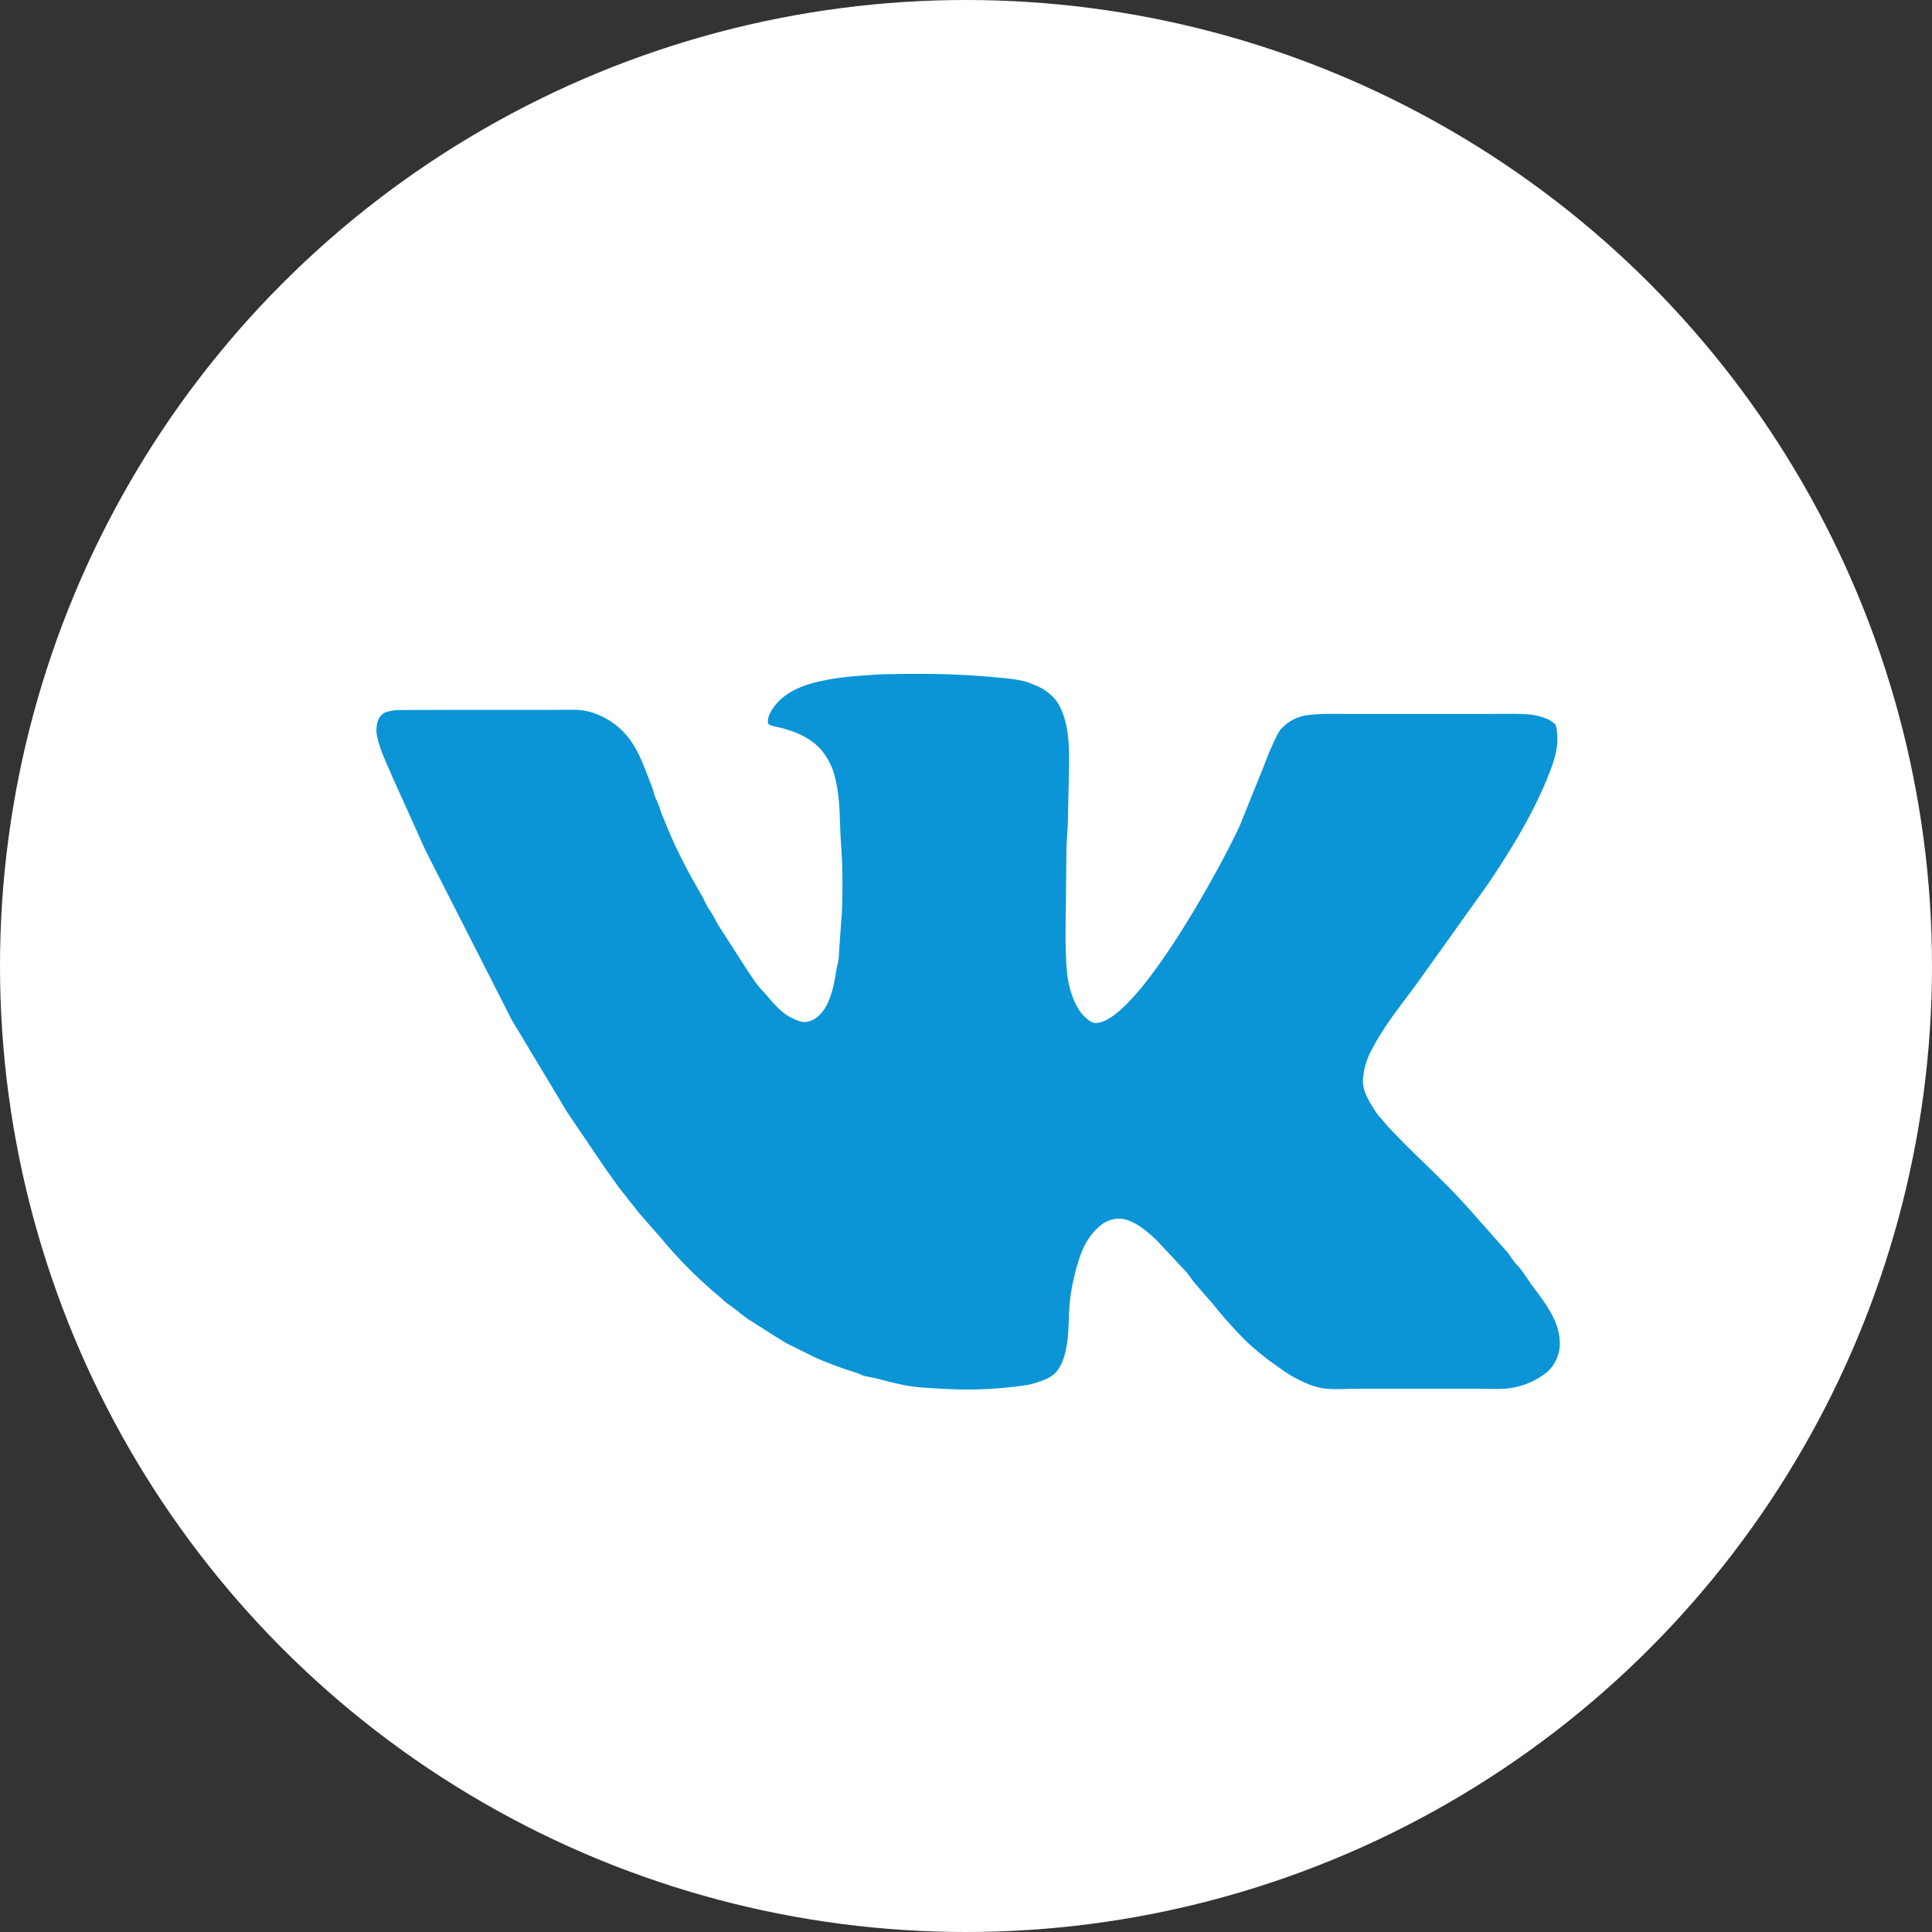 <svg xmlns="http://www.w3.org/2000/svg" width="20" height="20" fill="none"><rect width="100%" height="100%" fill="#333333" stroke="none"/><circle cx="10" cy="10" r="10" fill="#fff"/><path fill="#0B95D7" d="M9.111 6.981c.394-.01.785-.008 1.177.029.109.01.218.017.325.045.042.011.084.031.125.048.094.04.185.116.232.208l.004.009c.11.218.094.512.09.751l-.01.46-.014.232-.006.59c-.003.232-.009.464.01.696.014.16.074.388.204.494.034.029.066.052.113.046.43-.05 1.3-1.656 1.477-2.051l.221-.548c.042-.105.08-.211.13-.314.02-.041.038-.087.067-.123a.445.445 0 0 1 .282-.15c.15-.019.3-.012.45-.012h1.383c.157 0 .313-.007.47.006a.63.63 0 0 1 .165.042l.01.003c.031.013.056.034.083.055.014.027.017.063.02.094.017.151-.037.306-.093.444-.156.39-.381.756-.615 1.106l-.738 1.033c-.162.222-.343.442-.47.687a.748.748 0 0 0-.094.318c-.004.104.05.198.103.283.021.035.044.074.073.103.03.032.057.068.086.101l.148.153c.224.225.462.443.674.679l.407.46c.036.041.06.09.097.13l.011.011c.054.057.095.128.14.191.14.192.308.387.299.64a.4.4 0 0 1-.128.27l-.009.008a.785.785 0 0 1-.403.165c-.099.01-.205.003-.306.003h-1.229c-.107 0-.216.008-.322.002a.72.72 0 0 1-.182-.04 1.355 1.355 0 0 1-.332-.185 2.706 2.706 0 0 1-.324-.258 4.554 4.554 0 0 1-.352-.391l-.196-.226c-.029-.036-.054-.075-.083-.11l-.31-.331c-.097-.091-.222-.2-.358-.22a.297.297 0 0 0-.21.061c-.162.125-.223.303-.272.494-.029.11-.05.226-.059.339-.01.124-.007.25-.023.373-.014.113-.052.277-.149.35l-.008.005c-.047.035-.098.051-.152.07-.089.033-.192.04-.285.051-.24.027-.48.03-.722.015-.111-.006-.228-.011-.338-.03-.116-.02-.228-.052-.342-.08-.037-.008-.076-.013-.113-.024-.022-.007-.043-.02-.065-.027a4.257 4.257 0 0 1-.423-.155l-.248-.123c-.056-.024-.108-.059-.16-.09l-.307-.195c-.069-.049-.132-.107-.202-.153-.032-.021-.057-.05-.086-.074a4.627 4.627 0 0 1-.6-.6l-.232-.265-.21-.266-.136-.19-.398-.587-.576-.959-.892-1.753-.345-.766c-.056-.134-.121-.26-.153-.403-.004-.017-.008-.034-.01-.052-.002-.052.005-.128.041-.168l.006-.006a.134.134 0 0 1 .039-.032.453.453 0 0 1 .155-.027l.354-.001H5.69c.1 0 .202-.005.3.001a.59.59 0 0 1 .169.036.777.777 0 0 1 .389.31c.086.132.14.295.198.442.017.043.025.09.045.132.026.054.043.11.063.167l.078.187c.095.222.21.438.332.645.028.05.049.107.082.152.036.05.06.106.092.159l.307.478c.041.059.083.128.132.18.1.105.19.241.327.304l.01.004c.044.02.095.043.144.03l.01-.002a.222.222 0 0 0 .098-.05c.134-.117.168-.332.195-.499.006-.033.017-.066.02-.1.005-.035.004-.07.007-.106l.028-.387a6.5 6.5 0 0 0-.013-.748c-.013-.21-.004-.411-.055-.619a.685.685 0 0 0-.145-.3c-.112-.129-.267-.192-.429-.233-.033-.008-.09-.016-.117-.036-.008-.006-.006-.012-.007-.022-.006-.06.042-.134.08-.18.127-.15.313-.213.5-.25.193-.04.385-.05.582-.063Z"/></svg>